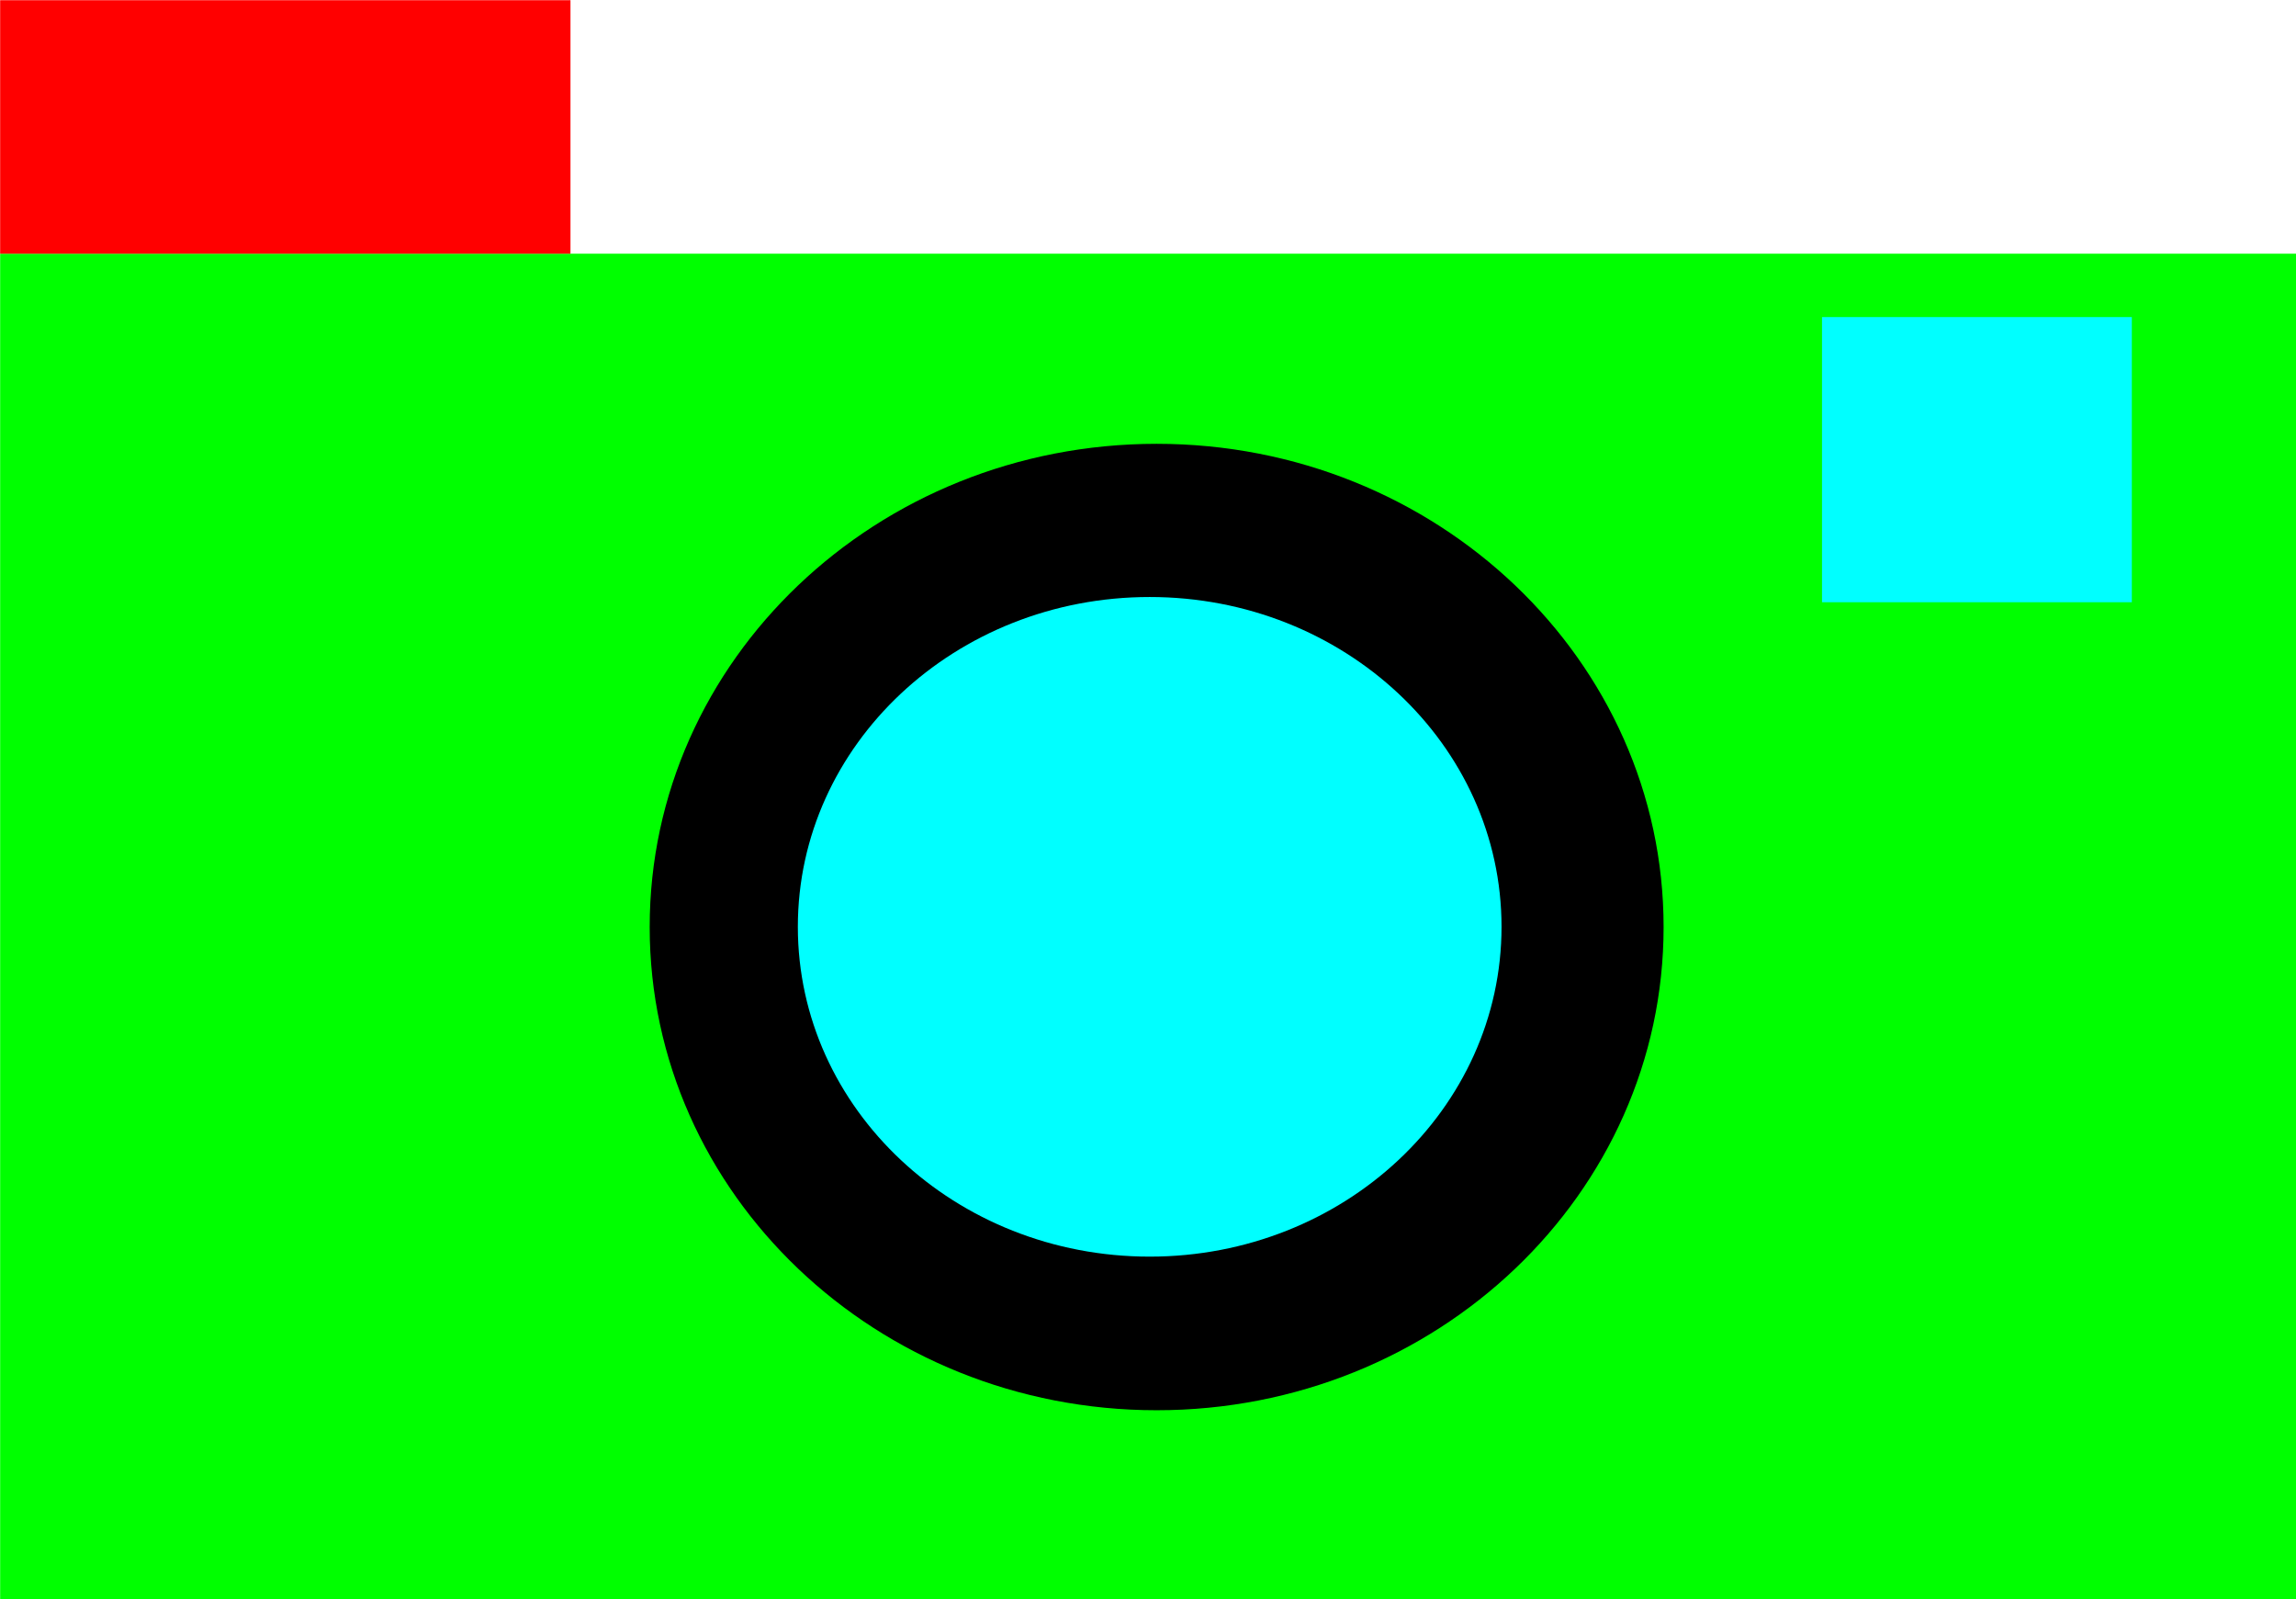 <?xml version="1.0" encoding="UTF-8" standalone="no"?>
<!-- Created with Inkscape (http://www.inkscape.org/) -->
<svg xmlns:inkscape="http://www.inkscape.org/namespaces/inkscape" xmlns:rdf="http://www.w3.org/1999/02/22-rdf-syntax-ns#" xmlns="http://www.w3.org/2000/svg" xmlns:cc="http://creativecommons.org/ns#" xmlns:dc="http://purl.org/dc/elements/1.1/" xmlns:sodipodi="http://sodipodi.sourceforge.net/DTD/sodipodi-0.dtd" xmlns:svg="http://www.w3.org/2000/svg" xmlns:ns1="http://sozi.baierouge.fr" id="svg1" sodipodi:docname="_svgclean2.svg" viewBox="0 0 125 87.07" sodipodi:version="0.32" version="1.1" inkscape:version="0.48.3.1 r9886" xmlns:xlink="http://www.w3.org/1999/xlink">
  <sodipodi:namedview id="base" bordercolor="#666666" inkscape:pageshadow="2" inkscape:window-y="0" pagecolor="#ffffff" inkscape:window-maximized="0" inkscape:window-width="674" inkscape:zoom="1" inkscape:window-x="0" showgrid="false" borderopacity="1.0" inkscape:current-layer="layer1" inkscape:cx="302.13402" inkscape:cy="-704.10213" inkscape:window-height="645" inkscape:pageopacity="0.0"/>
  <g id="layer1" inkscape:label="Layer 1" inkscape:groupmode="layer" transform="translate(-3.126 -3.341)">
    <g id="CameraIcon" transform="matrix(.345 0 0 .345 -14.116 -19.504)">
      <rect id="rect1061" style="fill:#00ff00" height="212.5" width="362.5" y="106.25" x="50"/>
      <g id="g3549">
        <path id="path2927" sodipodi:rx="80" sodipodi:ry="76.25" style="fill:#000000" sodipodi:type="arc" d="m307.5-107.5c0 42.112-35.817 76.25-80 76.25s-80-34.138-80-76.25 35.817-76.25 80-76.25 80 34.138 80 76.25z" transform="translate(5,320)" sodipodi:cy="-107.5" sodipodi:cx="227.5"/>
        <path id="path1683" sodipodi:rx="82.5" sodipodi:ry="68.75" style="fill:#00ffff" sodipodi:type="arc" d="m625-182.5c0 37.97-36.937 68.75-82.5 68.75s-82.5-30.78-82.5-68.75 36.937-68.75 82.5-68.75 82.5 30.78 82.5 68.75z" transform="matrix(.673 0 0 .757 -133.7 350.62)" sodipodi:cy="-182.5" sodipodi:cx="542.5"/>
      </g>
      <rect id="rect2305" style="fill:#ff0000" height="40" width="90" y="66.25" x="50"/>
      <rect id="rect3552" style="fill:#00ffff" height="45" width="48.889" y="116.25" x="337.5"/>
    </g>
  </g>
</svg>
